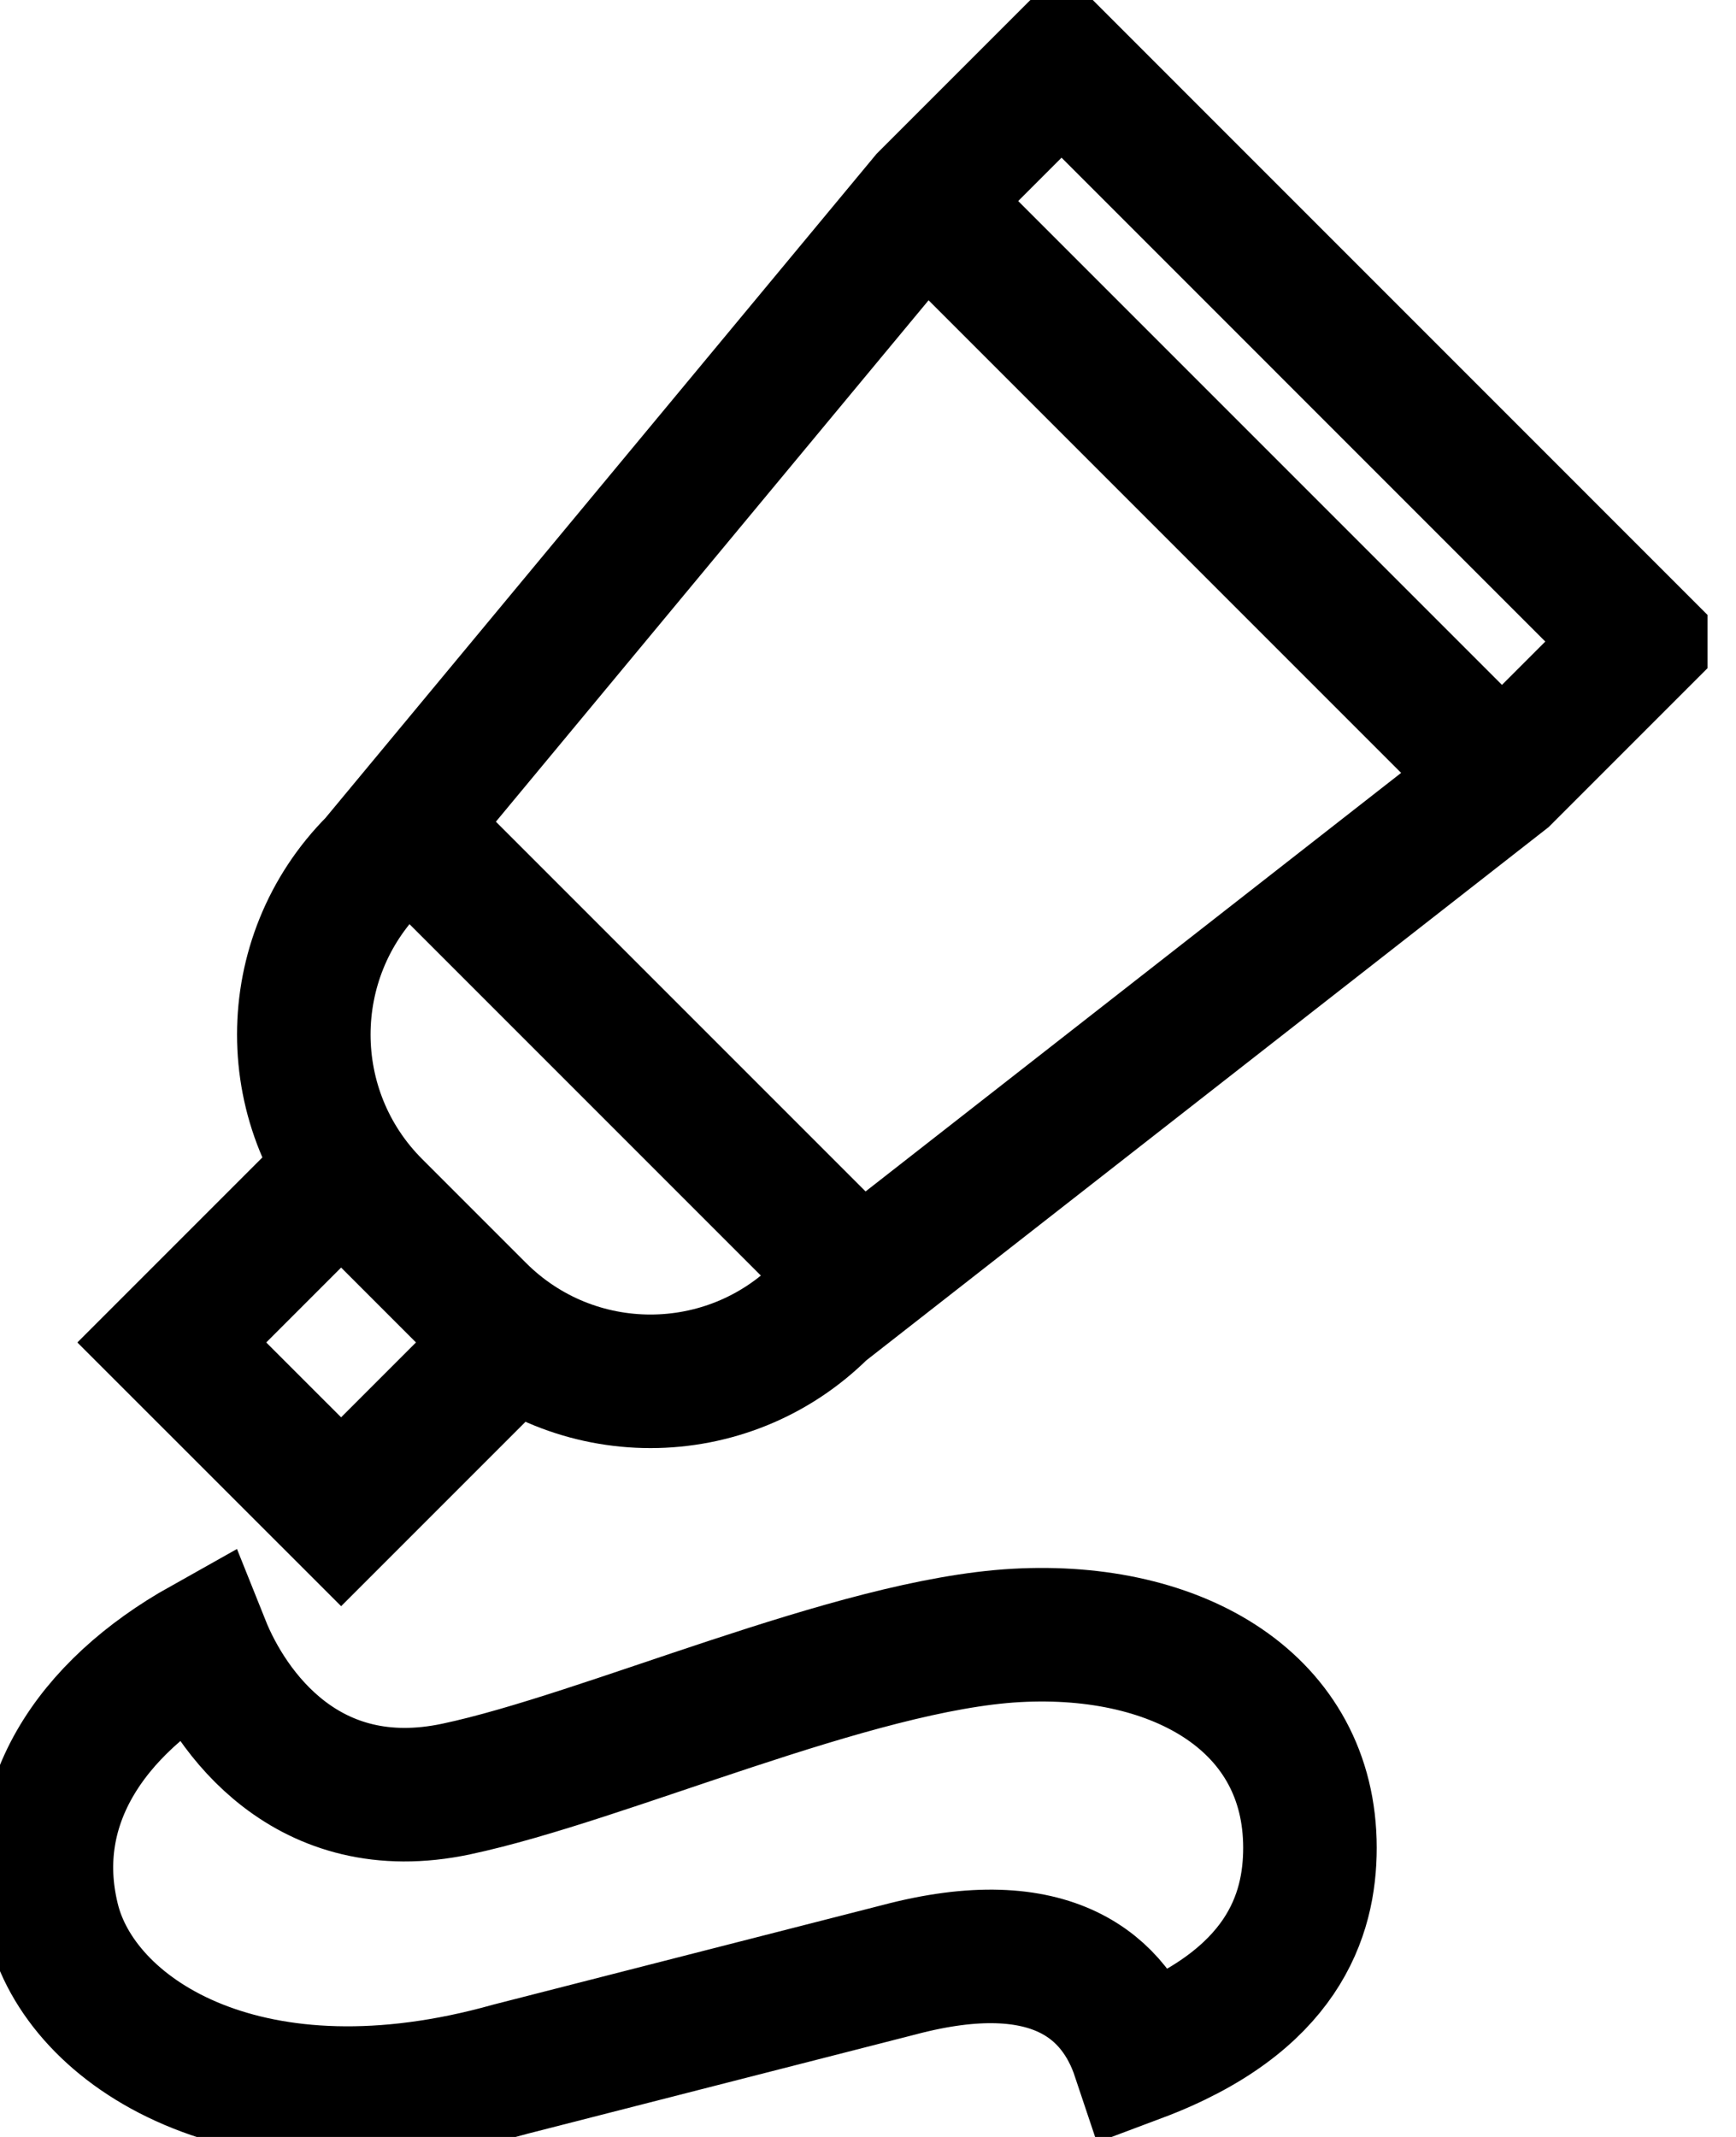 <svg width="26" height="32" viewBox="0 0 26 32" fill="none" xmlns="http://www.w3.org/2000/svg">
<g clip-path="url(#clip0)">
<path d="M7.171 19.619L5.615 18.063C4.195 16.643 4.195 14.342 5.615 12.922L13.869 2.977L15.899 0.947L24.558 9.607L22.529 11.636L12.313 19.619C10.892 21.04 8.592 21.04 7.171 19.619Z" stroke="black" stroke-width="2" stroke-miterlimit="10"/>
<path d="M7.644 20.103L5.109 17.567L2.573 20.103L5.109 22.638L7.644 20.103Z" stroke="black" stroke-width="2" stroke-miterlimit="10"/>
<path d="M13.937 3.112L22.461 11.636" stroke="black" stroke-width="2" stroke-miterlimit="10"/>
<path d="M12.786 19.078L6.156 12.448" stroke="black" stroke-width="2" stroke-miterlimit="10"/>
<path d="M6.833 26.79C4.6 27.264 3.45 25.64 3.044 24.625C1.353 25.573 0.338 27.061 0.812 28.82C1.285 30.511 3.789 32.067 7.645 30.985L13.463 29.497C15.763 28.888 16.71 29.767 17.049 30.782C19.213 29.97 19.619 28.685 19.619 27.67C19.619 25.505 17.657 24.355 15.222 24.49C12.787 24.625 9.066 26.317 6.833 26.79Z" stroke="black" stroke-width="2" stroke-miterlimit="10"/>
</g>
<defs>
<clipPath id="clip0">
<rect width="25.573" height="32" fill="white"/>
</clipPath>
</defs>
</svg>
